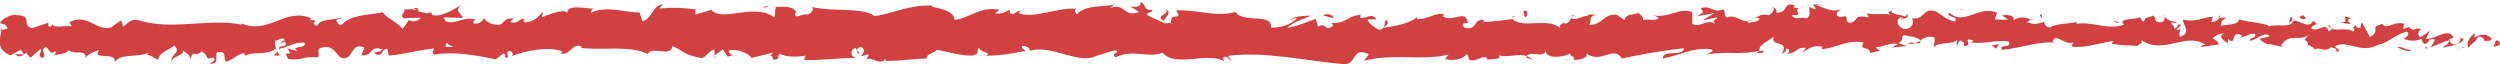 <?xml version="1.0" encoding="UTF-8"?>
<svg id="Ebene_1" data-name="Ebene 1" xmlns="http://www.w3.org/2000/svg" viewBox="0 0 94.4 2.43">
  <defs>
    <style>
      .cls-1 {
        fill: #d24142;
      }
    </style>
  </defs>
  <path class="cls-1" d="m94.37,1.71c.05-.06.02-.21-.12-.18l-.1.25.21-.07Z"/>
  <path class="cls-1" d="m93.45,1.25c-.16.12-.35.33-.24.56.16-.24.2-.14.37-.42.14-.03.24.08.22.17.05-.06.21.05.29-.1-.18-.19-.4-.2-.64-.04-.05-.05,0-.12.01-.17Z"/>
  <path class="cls-1" d="m80.07.87l.09.03s-.05-.03-.09-.03Z"/>
  <path class="cls-1" d="m71.78.73c.06,0,.09-.03.09-.05-.06.02-.11.03-.09.05Z"/>
  <path class="cls-1" d="m70.36.46s.06.01.08.02c-.03-.02-.06-.04-.08-.02Z"/>
  <path class="cls-1" d="m80.07.87l-.22-.08c-.02.08.11.06.22.08Z"/>
  <path class="cls-1" d="m91.61,1.85s.08-.04.12-.07c-.04.01-.07.02-.11.03,0,.01,0,.03,0,.04Z"/>
  <path class="cls-1" d="m83.73.66h.07s.04-.06.06-.1l-.12.1Z"/>
  <path class="cls-1" d="m86.53.63c-.06,0-.09.2-.11.29.04-.09.08-.13.14-.14,0-.04,0-.09-.03-.15Z"/>
  <path class="cls-1" d="m90.98,1l.08-.03s-.06.02-.08.03Z"/>
  <path class="cls-1" d="m81.72.62s-.01-.06-.03-.08c0,.03.01.05.03.08Z"/>
  <path class="cls-1" d="m3.26,2.2s0-.02,0-.04c-.02.02-.02.04,0,.04Z"/>
  <path class="cls-1" d="m.01,1.16h.05c0-.05,0-.09,0-.13l-.05.13Z"/>
  <path class="cls-1" d="m67.77.19s0,0,.01,0c.07-.02.03-.02-.01,0Z"/>
  <path class="cls-1" d="m43.99.34c.27.19-.44.24-.03.45-.04-.08.37-.33.03-.45Z"/>
  <path class="cls-1" d="m91.53,1.82s-.08,0-.11,0c.05,0,.09,0,.11,0Z"/>
  <path class="cls-1" d="m43.96.79h0s.04.02.04.02c-.02,0-.03-.01-.04-.02Z"/>
  <path class="cls-1" d="m61.8.31s.04.07.06.09c0-.02-.02-.05-.06-.09Z"/>
  <path class="cls-1" d="m66.25.61l-.11-.03s.08.03.11.03Z"/>
  <path class="cls-1" d="m59.5.61c-.06-.02-.08-.05-.16-.02,0,.01.02.02.02.03.03-.03.07-.04.14,0Z"/>
  <path class="cls-1" d="m57.09.61s.03.03.04.04c.02,0,.05,0,.08-.01l-.12-.03Z"/>
  <path class="cls-1" d="m10.57,2.1c-.05-.06-.09-.12-.11-.19.04.15-.32.2.11.19Z"/>
  <path class="cls-1" d="m91.61,1.73c-.01.05-.03.08-.07.09.03,0,.05,0,.08-.01,0-.03,0-.06,0-.08Z"/>
  <path class="cls-1" d="m59.4,2.27l-.38-.03c.11.02.25.03.38.03Z"/>
  <path class="cls-1" d="m27.81,2.07l-.09.03s.06,0,.09-.03Z"/>
  <path class="cls-1" d="m57.88,2.27c-.07-.07-.14-.12-.22-.15-.02.02-.03.03-.04.05l.26.09Z"/>
  <path class="cls-1" d="m10.46,1.91s0,0,0,0c0,0,0,0,0,0Z"/>
  <path class="cls-1" d="m7.94,2.41c.36,0,.17-.27.25-.43.43-.08.2.2.35.35.27-.07.48-.33.68-.32.02.05.05.06,0,.12.29-.22.85-.01,1.18-.29.02.02.04.05.04.07-.05-.14-.06-.28-.05-.38.16,0,.3-.18.36,0-.1,0-.11.07-.16.12l.17-.08c.15.26-.23.09-.23.28.33-.08.72-.3.98-.23.05.25-.6.09-.26.31l-.4-.1c.3.4-.24-.03.04.4.52.07.58-.13,1.1-.06.12-.14-.04-.21.08-.35.74-.25.58.64,1.12.3.14-.17.19-.49.58-.32l-.13.29c.5.03.29-.41.81-.22-.09.11-.4.1-.32.13.34.23.24-.16.5-.16l.05.26c.54-.04,1.13-.22,1.72-.27-.03.08-.13.16,0,.23.75-.13,1.6.03,2.32.18l.28-.22c.06,0,.12.1.05.14.28.08.01-.14.15-.23.16-.02.21.13.11.19.5-.19,1.41-.4,1.94-.17l-.1.07c.41.09.46-.45.84-.25l-.07.04c.88.1,1.86-.11,2.54.23.13-.32.88.14.93-.3.5.22.36.3,1.07.45.19.02.28-.28.52-.32v.23s.32-.24.32-.24l.17.28.22-.06c-.09-.01-.19-.1-.17-.17.34-.1.84.16.85.28l.81-.2c-.02.09-.15.12-.26.18.43-.24.08.24.48.03-.05-.05.03-.14.04-.18.2.14.65.14.98.08l-.06.16c.6.04,1.27-.08,1.95-.07-.24-.07-.19-.35.01-.38l.08.24c.13-.15-.21-.09.06-.28.25.03.17.28.02.36l.31-.08c.02.07-.05.11-.07.2.13-.15.53.25.71-.02l.02.07c.68,0,.98-.08,1.54-.09.01-.21.23-.16.39-.33.41.07.86.23,1.34.22.34-.1.1-.18.25-.3.03.19.51.17.26.31.59-.03.75-.04,1.49-.19-.08-.08-.17-.11-.12-.18.13-.03.31.08.29.17l-.04.02c.83-.29,1.92.56,2.58.16l-.04.02.69-.21c.32.03-.19.14.04.26.74-.32,1.17.05,1.78-.17.47.57,1.68-.04,2.32.32l-.04-.13c.16-.13.2.08.32.11-.02-.1-.18-.12-.08-.19,1.4-.16,2.88.2,4.31.32.52.04.3-.69.96-.37l-.19.25c1.06-.3,2.16.01,3.2-.24-.06.06-.06.13-.16.13.22.18.81,0,.81-.14.16.02.04.13.14.21.22.11.55-.23.67-.05.02.03-.06.06-.1.07.14-.09.67.02.53-.19.39.1.74-.09,1.05.03.2-.23.66.11.73-.22-.03.34.68.27.93.11-.08.1.21.11.12.25.28,0,.54-.07.49-.24.52.41,1.04-.33,1.33.19.83-.18,1.6-.31,2.35-.39-.03.34-.83.03-.8.39.71-.14,1.12-.43,1.82-.35.18.05-.1.15-.17.2.71-.14,1.37.03,2-.15,0,.03-.07.07-.13.09.12-.01.29.05.28-.1l-.12.04c-.2-.22.49-.47.52-.58-.21.44.62.11.29.67.08-.03.18-.1.17-.2.12.03.16.09.04.21.45-.08.29-.25.69-.24,0,.07-.08.1-.12.19.2-.15.41-.29.75-.23-.02.04.02.1-.08.1.59-.02,1-.39,1.64-.25-.19.32.22.11.25.39l.35-.08-.14-.14c.3,0,.57-.2.83-.11l-.23.12.57-.05-.32-.11c.31-.14-.03-.35.37-.28-.08.03.3,0,.46.17,0,0,0,0,0,0,.15-.09.3-.18.53-.11.06.09-.05.31,0,.37.15-.23.71-.06.9-.31-.06.06-.07.21-.05.24l.12-.19c.14.06.16.09.14.21.42.03-.13-.36.37-.2-.04.02-.02.04-.1.07.5.08.97-.12,1.43-.03.14.28-.4.07-.25.31.67-.05,1.38-.34,2.03-.27l-.12-.03c.09-.4.48.2.81,0-.08.03-.1.22-.08.18.44.06.9-.1,1.57-.22l-.08.1c.26.09.69.05.97.1.08-.1.24-.09.15-.23.87.58,1.65-.31,2.42.17-.09,0-.22.09-.15.09l.66-.09c-.05-.17-.09-.1-.22-.24.08-.1.27-.18.43-.18-.29.11,0,.28.13.38-.02-.05.02-.11.01-.17.34.31.06-.35.52-.14l-.02.09c.17-.05.34-.17.52-.14.08.2-.19.09-.2.26.26-.01.52-.38.76-.18-.11.06-.27.06-.39.11.26.24.29.18.49.21h-.02s.45.1.45.1l-.11-.06c.33-.52.68-.1,1.12-.44-.43.32-.07.19-.1.41.11.06.29.13.24.2.21-.18.35.14.65-.12.01.07.23,0,.18.19.27-.06-.06-.13-.04-.22.42-.25.99.3,1.6-.04.52-.14.62-.39,1.11-.51.16.12-.13.27-.13.27.27.11.46.09.71,0-.05.06,0,.12.08.2.2-.02.13-.27.4-.16-.05.08-.1.21-.2.29.24-.07.47-.2.71-.27.06.13-.15.19-.23.28.27-.06.71-.12.8-.32l-.18-.07c.1,0,.05.17-.02.21-.24.16-.34-.07-.35-.14l.17-.05c-.18-.43-.7.07-1.05.04l.15-.31-.36.26c-.08-.08-.13-.26.04-.3-.25-.15-.22.11-.44-.06-.02-.03-.01-.04,0-.05l-.25.09c.05-.07-.04-.22.11-.18-.44-.18-.71.23-.88,0l.04-.02c-.61.11-.06.23-.52.5l-.31-.57-.06.23c-.06,0-.19-.03-.16-.12-.23.16.04.1-.1.25-.3-.21-.84.1-.91-.27-.11.17.29.13-.03.26-.09-.39-.37.07-.65-.11.09-.2.35-.1.07-.28-.17.34-.54-.07-.77,0-.01.27-.51.11-.9.2.02-.09-.74-.15-1.1-.25v-.05c-.06.28-.44.22-.71.28.01-.16.06-.23.21-.3h-.26c-.06.09-.14.14-.31.17l.06-.21c-.34.01-.69.24-1.13.1-.02.19.35.53-.12.66-.02-.1-.03-.28.09-.32-.04.01-.14.09-.22.04l.19-.17c-.2-.08-.11.15-.27.13,0-.15-.12-.11-.1-.22.04-.01.14.06.2,0-.18-.03-.4-.11-.47-.23.02.08,0,.2-.13.22-.34.01-.12-.18-.32-.25-.08.1-.3,0-.31.22-.1,0-.12-.1-.16-.16-.18.1-.83.03-.63.26l.05.02s-.02,0-.03,0h0,0c-.58.22-1.21-.13-1.79-.03v-.07c-.34.08-.77.05-1.01.21-.1,0-.24-.14-.2-.22-.26.06-.29.14-.67.02.27-.13-.09-.11.27-.09-.34-.06-.42-.18-.79.02.13-.19-.26-.24-.42-.18l.24.14c-.18.03-.34.01-.51,0l.09-.25c-.7-.3-1.26.52-1.8,0-.19.17.38.12.21.33-.32-.03-.66-.39-.76-.39-.44-.14-.41.36-.87.27.06.09.11.33-.23.41-.32-.03-.4-.37-.19-.44.08,0,.11.02.11.05.1-.03.24-.07.11-.17l-.04.09c-.16-.09-.6-.08-.5-.23-.24.08-.1.15.08.19-.41-.13-.65,0-1.07-.09.07.05.13.15.06.15-.62-.11-.28.17-.7.21-.24-.14.09-.32-.34-.21-.26-.09-.06-.24.05-.31-.39.17-.73-.11-.95-.14l.2-.07c-.12.04-.22.04-.32.04l.12.18c-.12-.03-.22-.03-.22-.11-.12.12.09.3-.15.46-.16-.09-.49.1-.54-.14.5.08-.06-.24.37-.28-.08.03-.18.03-.3,0-.02-.03.02-.05.05-.06-.48-.21-.22.27-.72.26.06-.13-.12-.25-.2-.22.2,0,.1.22-.09.32-.32-.1-.35.08-.52.07l.19.05c-.06.13-.22.12-.45.16-.02-.1.2-.07.12-.12-.25.23-.56-.24-.91-.08-.16-.09-.02-.25-.16-.31-.39.17-.42-.18-.83-.04.12.18.14.14-.15.31l.67-.13-.43.26c.2,0,.43-.11.55-.08-.2.15-.18.1-.09.25-.28-.27-.55.16-.87-.02v-.44c-.47-.2-.84.23-1.47.12l.2.08c-.08.18-.39.02-.59.1.02-.15-.11-.2-.19-.29.01.11-.46-.01-.51.29l-.28-.2c-.5-.08-.57.42-1.06.37.15-.16-.07-.27.25-.38-.16,0-.31-.03-.31.07-.09-.09-.45.2-.6.06-.07.07-.09.22-.27.21-.02-.03,0-.07,0-.07,0,.07-.28.1-.13.26-.5-.46-1.39.03-1.83-.36-.35.05-.78.1-1.1.11.02-.04,0-.07.06-.06-.44-.14-.27.42-.77.27-.26-.24.27-.13.11-.22-.07-.49-.61.07-.94-.22l.08-.03c-.26-.17-.63.18-1.05.15,0,0,.02-.04,0-.07-.29.25-.84.33-1.24.4.13-.19.18-.1.11-.29-.18.03.05.31-.31.37-.12-.1-.38-.2-.42-.4h.34c-.18-.28-.44,0-.62-.05l.02-.12c-.53.04-.53.33-1.1.31l.06.09c-.31.29-.26-.16-.57.05l-.09-.3c-.2.07-.71.29-1.08.34.21-.22.63-.33.9-.46-.2,0-.69.02-.79.17.08-.03.18-.1.26-.06-.25.23-.57.35-.98.34.07-.57-1.05-.14-1.34-.59-.71.21-1.41-.09-2.24-.06.29.45-.24.01-.19.47-.19.03-.27.02-.28,0l-.59-.27c-.14-.13.18-.1.17-.2-.42-.04-.18-.19-.46-.32.06.16-.15.23-.39.17l.34.21c-.59.24-.51-.38-1.11-.14l.19-.14c-.31.09-1.13,0-1.43.37-.05-.05-.13-.18,0-.21-.73-.06-1.63.39-2.19.17l.06-.11c-.14.03-.24.21-.41.1,0-.05.05-.11,0-.12-.07.04-.36.2-.54.13l.15-.13c-.71-.15-1.09.31-1.69.38,0-.33-.56-.44-.84-.49v-.05c-.82-.04-1.4.27-2.17.4-.48-.36-1.62-.15-2.38-.35.12.06-.02.26-.16.29-.18-.07-.5.23-.47-.07h.06c-.14-.29-.51-.21-.79-.22l-.05.4c-.76-.58-1.98.21-2.39-.3-.18.1-.41.1-.59.2v-.21c-.5-.05-.75-.08-1.37-.03l.13-.15c-.35-.01-.44.61-.77.62l-.1-.32c-.61,0-1.24-.27-1.84.01,0-.05.03-.14.13-.15-.29,0-1.12-.21-1.01.22,0-.28-.63-.03-.97.1l.05-.21c-.28.27-.29.34-.68.41-.09-.03-.08-.17.04-.11-.31-.11-.24.2-.61.09l.14-.13c-.32-.02-.29.06-.47.21-.2.08-.6-.05-.65-.24-.04.12-.22.27-.4.21-.03-.07.04-.12.08-.14-.53-.14-.79.24-1.16.04,0-.07-.03-.1-.06-.12.42,0,.76.02.73.03,0-.19-.34-.23-.07-.49-.27.15-.74.46-1.07.37-.02-.02-.03-.04-.04-.07l.03-.02c-.08-.02-.15,0-.21.03-.11-.03-.17-.06-.28-.06-.04-.16-.39-.09-.56-.09.01.21-.21.18,0,.35-.03-.01.03-.03.15-.03.03,0,.06,0,.07-.02,0,0,0,.01-.01.02.11,0,.26-.01.42-.01-.13.11-.27.2-.46.08-.09.14-.18.27-.24.34-.23-.29-.68-.45-.74-.63-.52.12-1.22.08-1.55.47-.15.05-.17-.11-.22-.18.09-.04.19-.03.23-.09-.29.1-.87.04-.94.32-.37-.12.21-.25-.3-.21l.07-.08c-1.01-.44-1.63.71-2.75.14.08.03.12.05.13.1-1.27-.25-2.62.23-3.87-.16-.36-.08-.39.1-.61.23l-.08-.23-.37.26c-.53.19-.91-.56-1.58-.19l.09.15c-.24-.03-.76.09-.72-.09-.02.03-.08.16-.17.08v-.12s-.6.2-.6.2c-.46-.09.07-.47-.59-.49C.39.51-.07.81.02.89c.1,0,.26.07.26.19l-.23.06c-.04.35-.22.71.34.95l.39-.21.12.17h-.33c.18.17.3.03.43-.07.03.09.09.15.16.19l.38-.33c.05.14-.17.27.08.35.18-.15-.17-.31.12-.41.19.16.13.29.35.15.03.09-.02.15-.1.19.19-.11.51-.05.61-.23.19.2.65-.05.63.28.06-.08.34-.26.52-.27-.32.4.67.02.58.45.24-.36.87-.16,1.29-.36-.02.03-.07.09-.11.07.24.03.31.14.46.2.03-.29.4-.36.61-.54.29.28-.18.34-.09.62-.01-.24.51-.24.41-.44.22.18.19.09.31.33.04-.37.21-.06.4-.29.33.18.08.34.44.23.17.11-.15.24-.15.24Zm8.5-.64h0c-.07,0-.14.01-.18.02.04,0,.09,0,.18-.02Zm.71,0c-.09,0-.2,0-.31,0-.03-.07,0-.15.07-.14-.04.05.13.09.24.15Zm-1.51-1.46c.11-.03.15.01.17.05-.05,0-.12.01-.2.03,0,0-.01.02-.01.03.01-.04.02-.08.04-.11Z"/>
  <path class="cls-1" d="m15.44.59s-.03.01-.05.02c.02.02.05.03.07.05.01-.02.03-.04.04-.07-.02,0-.04,0-.06,0Z"/>
  <path class="cls-1" d="m80.17.9h-.02s.02.01.03.03c-.01-.01-.01-.02-.02-.03Z"/>
  <polygon class="cls-1" points="27.01 2.18 27.01 2.12 26.95 2.17 27.01 2.18"/>
  <path class="cls-1" d="m84.11,1.62s.02.04.05.05c0-.01-.02-.03-.05-.05Z"/>
  <path class="cls-1" d="m85.8,1.67l.24.08c-.1-.04-.18-.06-.24-.08Z"/>
  <path class="cls-1" d="m87.11,1.78s.02-.06.03-.09c0,0,0,0,0,0l-.02.09Z"/>
  <path class="cls-1" d="m66.34,2.02s-.03,0-.05,0c-.12.04-.04.02.05,0Z"/>
  <path class="cls-1" d="m72.52,1.53c-.07.04-.13.08-.2.1.11.02.2.02.2-.1Z"/>
  <path class="cls-1" d="m59.44,2.28s0,0,0,0c-.01,0-.03,0-.04,0h.04Z"/>
  <path class="cls-1" d="m72.04,1.63c.11.04.2.03.29,0-.09-.01-.2-.04-.29,0Z"/>
  <path class="cls-1" d="m92.77,1.87h.06s0-.02,0-.03l-.07.03Z"/>
  <path class="cls-1" d="m92.84,1.85l.07-.02s-.06,0-.07.02Z"/>
  <path class="cls-1" d="m93.06,1.77l-.15.05c.05,0,.11,0,.15-.05Z"/>
  <path class="cls-1" d="m91.04,1.77l-.02.08s.02-.04.02-.08Z"/>
  <path class="cls-1" d="m90.52,1.8c.13.02.31.16.49.12l.02-.06c-.08.11-.39-.18-.51-.05Z"/>
  <path class="cls-1" d="m88.32.85l.44.06c-.08-.08-.18-.19.02-.21-.56-.24.11.18-.46.15Z"/>
  <path class="cls-1" d="m86.96.73c.24-.04,0-.12,0-.16-.15.07-.19.09,0,.16Z"/>
  <path class="cls-1" d="m77.09.73l.02-.19c-.18.03,0,.07-.02.19Z"/>
  <polygon class="cls-1" points="75.21 1.72 75.38 1.84 75.47 1.67 75.21 1.72"/>
  <polygon class="cls-1" points="74.09 .36 74.17 .33 73.87 .4 74.09 .36"/>
  <path class="cls-1" d="m57.52.42l.06.24c.12-.04.15-.31-.06-.24Z"/>
  <path class="cls-1" d="m50.37.67c-.08-.12-.28-.19-.4-.08.16.02.32.11.4.08Z"/>
  <polygon class="cls-1" points="28.91 .28 29.05 .2 28.78 .27 28.91 .28"/>
</svg>